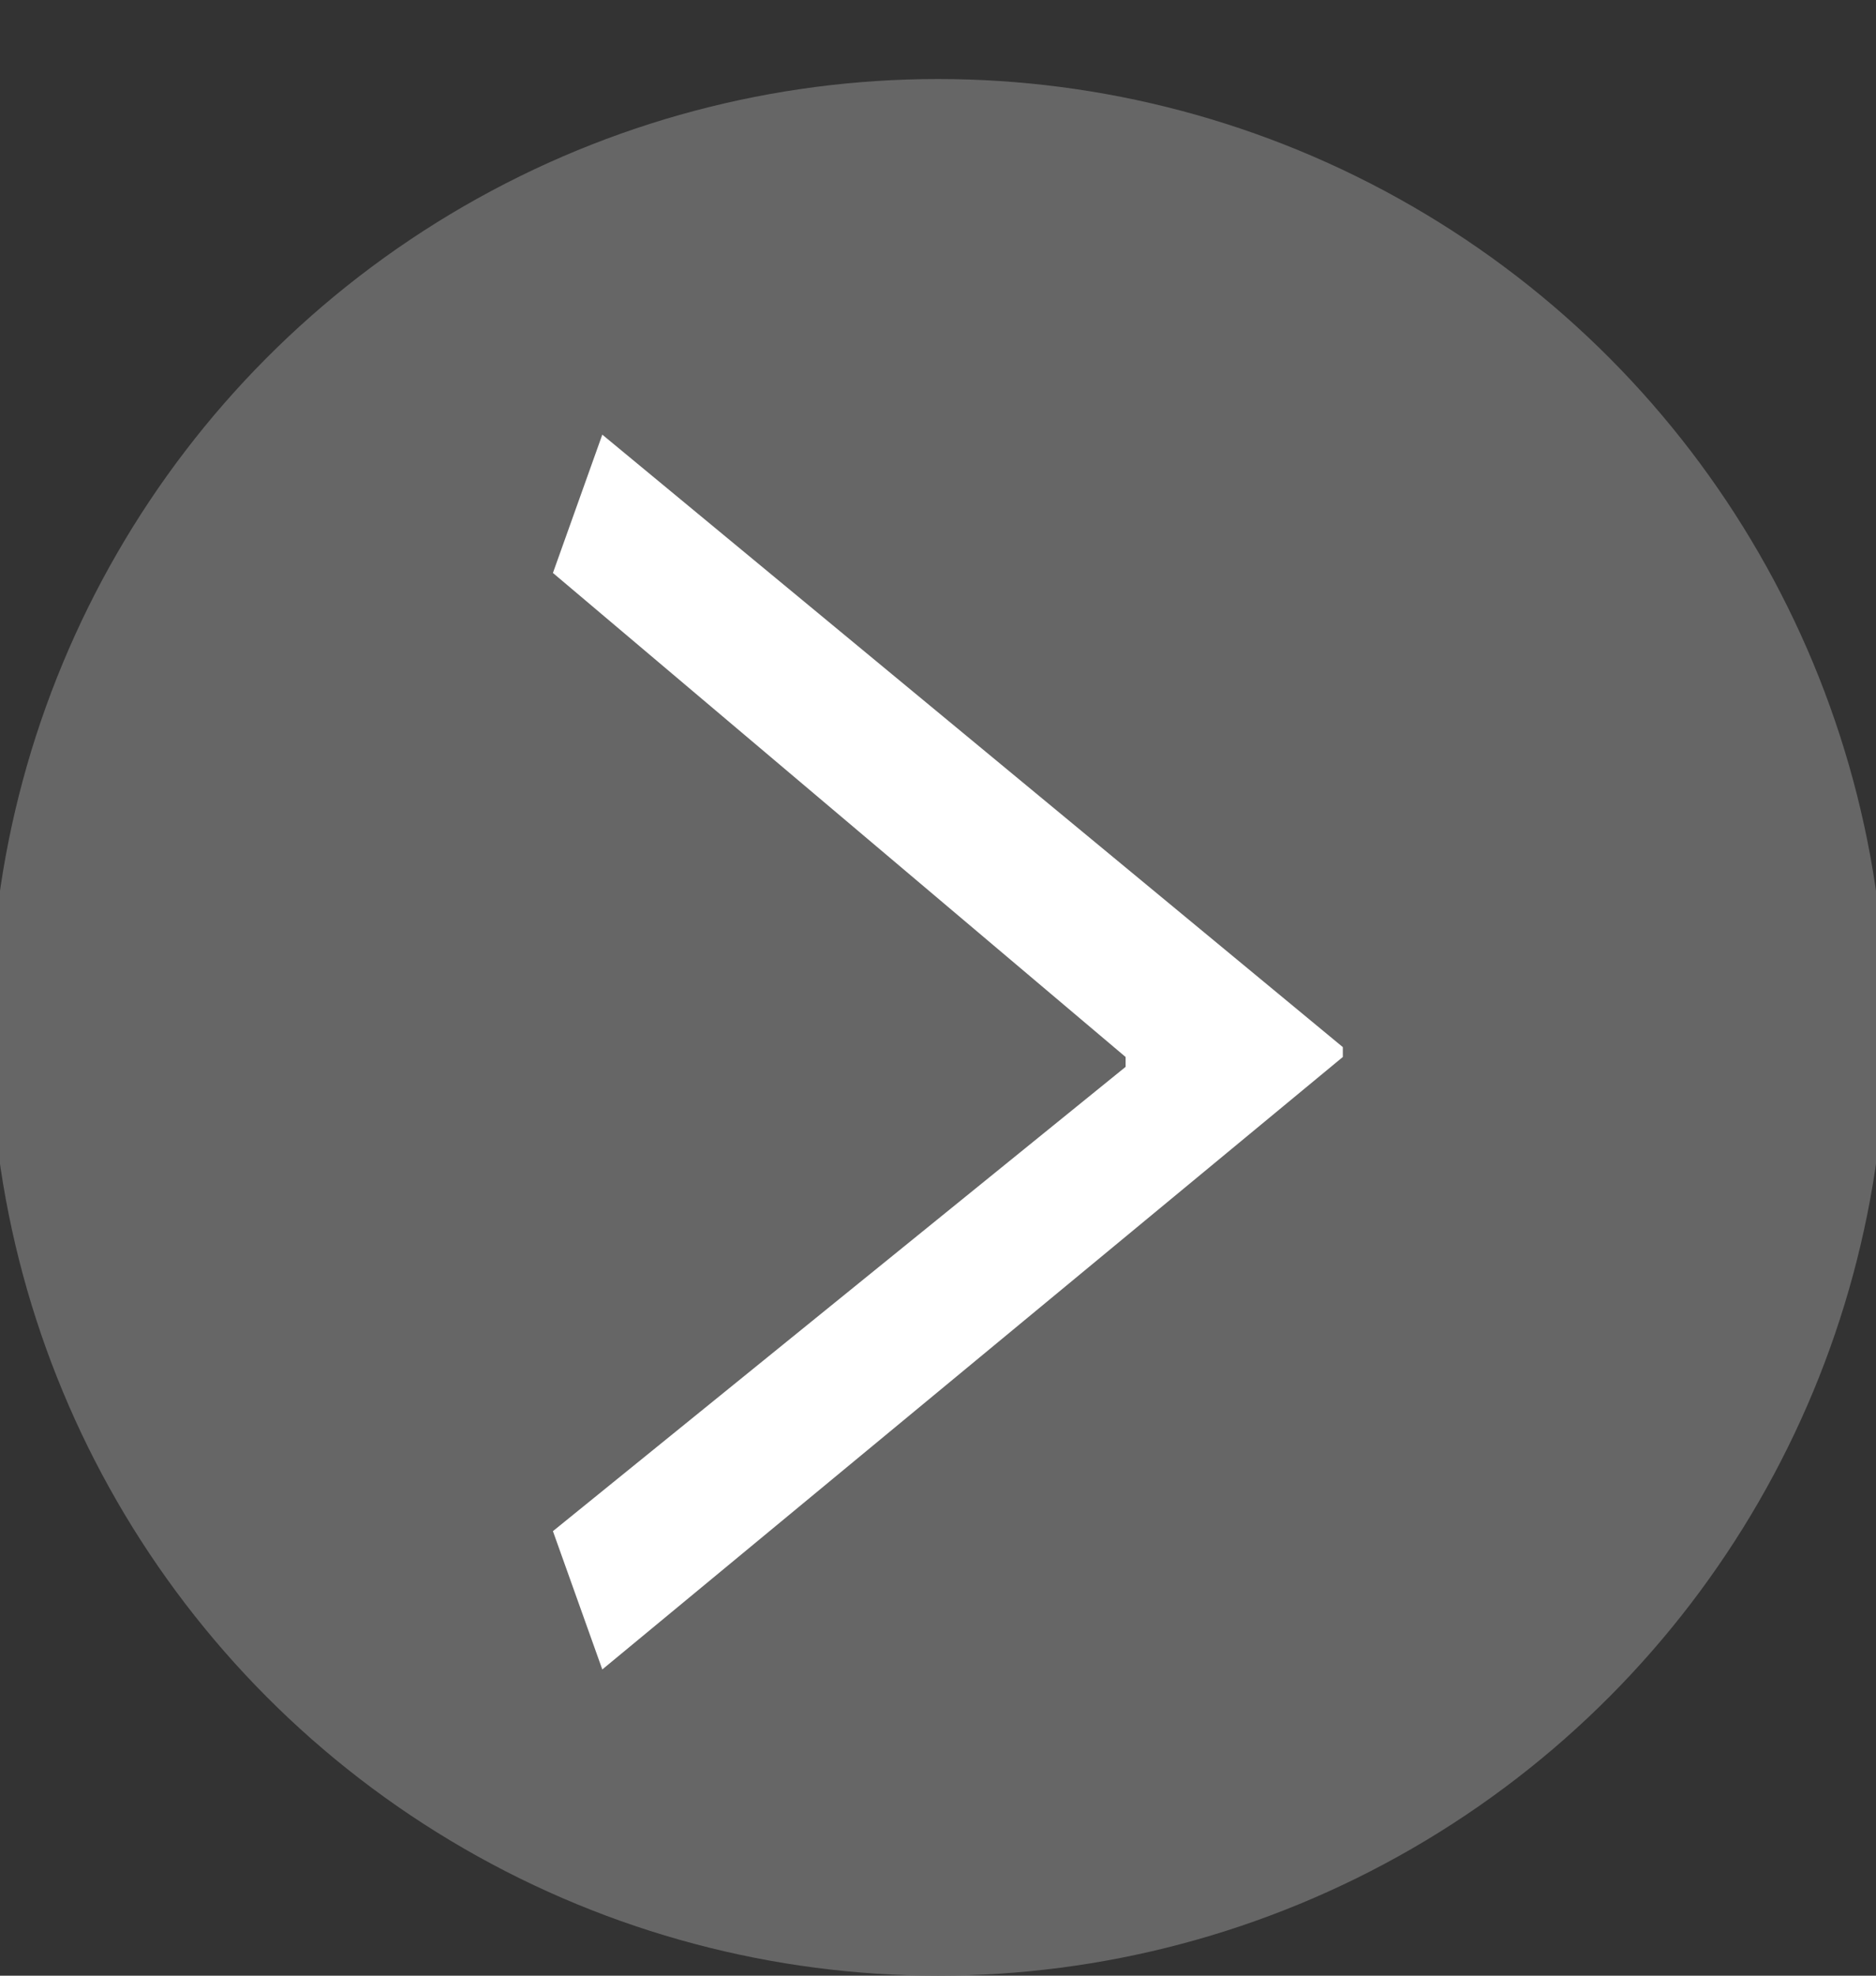 <?xml version="1.0" encoding="utf-8"?>
<!-- Generator: Adobe Illustrator 21.1.0, SVG Export Plug-In . SVG Version: 6.00 Build 0)  -->
<svg version="1.1" id="レイヤー_1" xmlns="http://www.w3.org/2000/svg" xmlns:xlink="http://www.w3.org/1999/xlink" x="0px"
	 y="0px" viewBox="0 0 19 20" style="enable-background:new 0 0 19 20;" xml:space="preserve">
<rect x="0" y="0" width="19" height="20" fill="#333333" stroke="none"/>
<style type="text/css">
	.st0{fill:#666666;}
	.st1{fill:#FFFFFF;}
</style>
<circle class="st0" cx="9.5" cy="10.4" r="9.6"/>
<g>
	<path class="st1" d="M6.1,4.4l7.5,6.2v0.1l-7.5,6.2l-0.5-1.4l5.8-4.7v-0.1L5.6,5.8L6.1,4.4z"/>
</g>
</svg>
